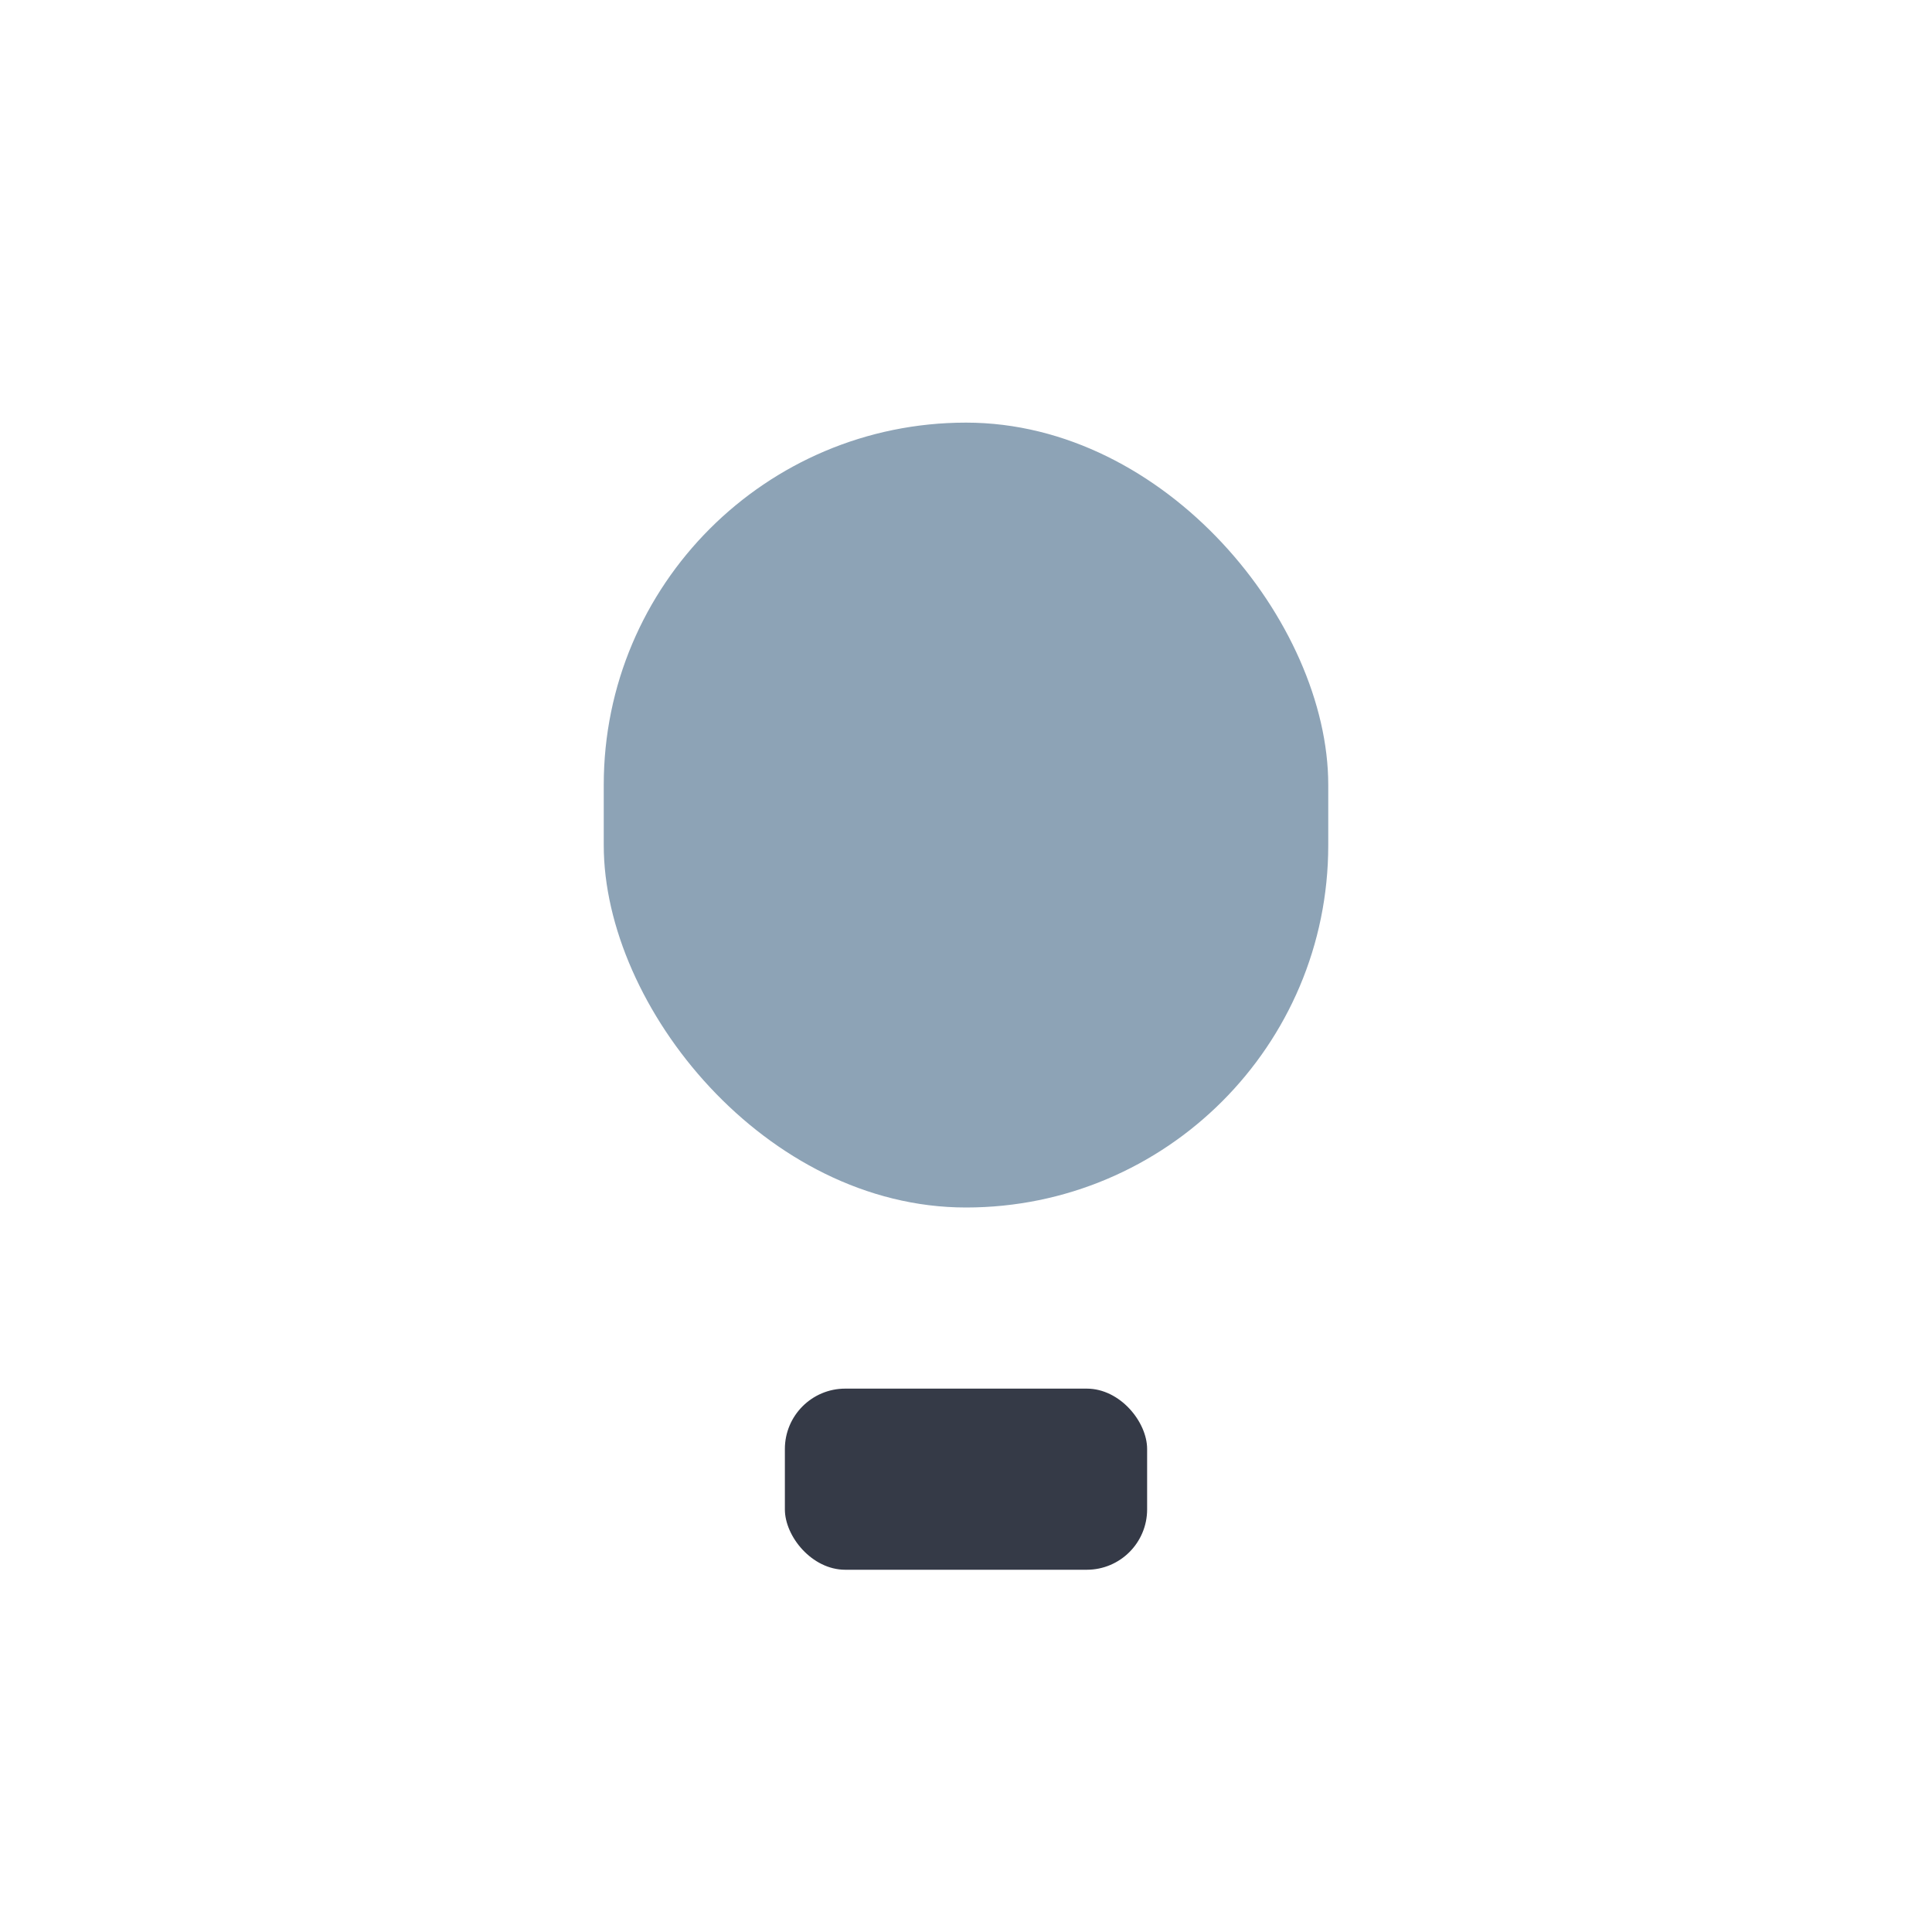 <?xml version="1.0" encoding="UTF-8"?>
<svg xmlns="http://www.w3.org/2000/svg" width="32" height="32" viewBox="0 0 32 32"><rect x="10" y="7" width="12" height="13" rx="6" fill="#8DA3B6"/><rect x="13" y="23" width="6" height="3" rx="1" fill="#353A47"/></svg>